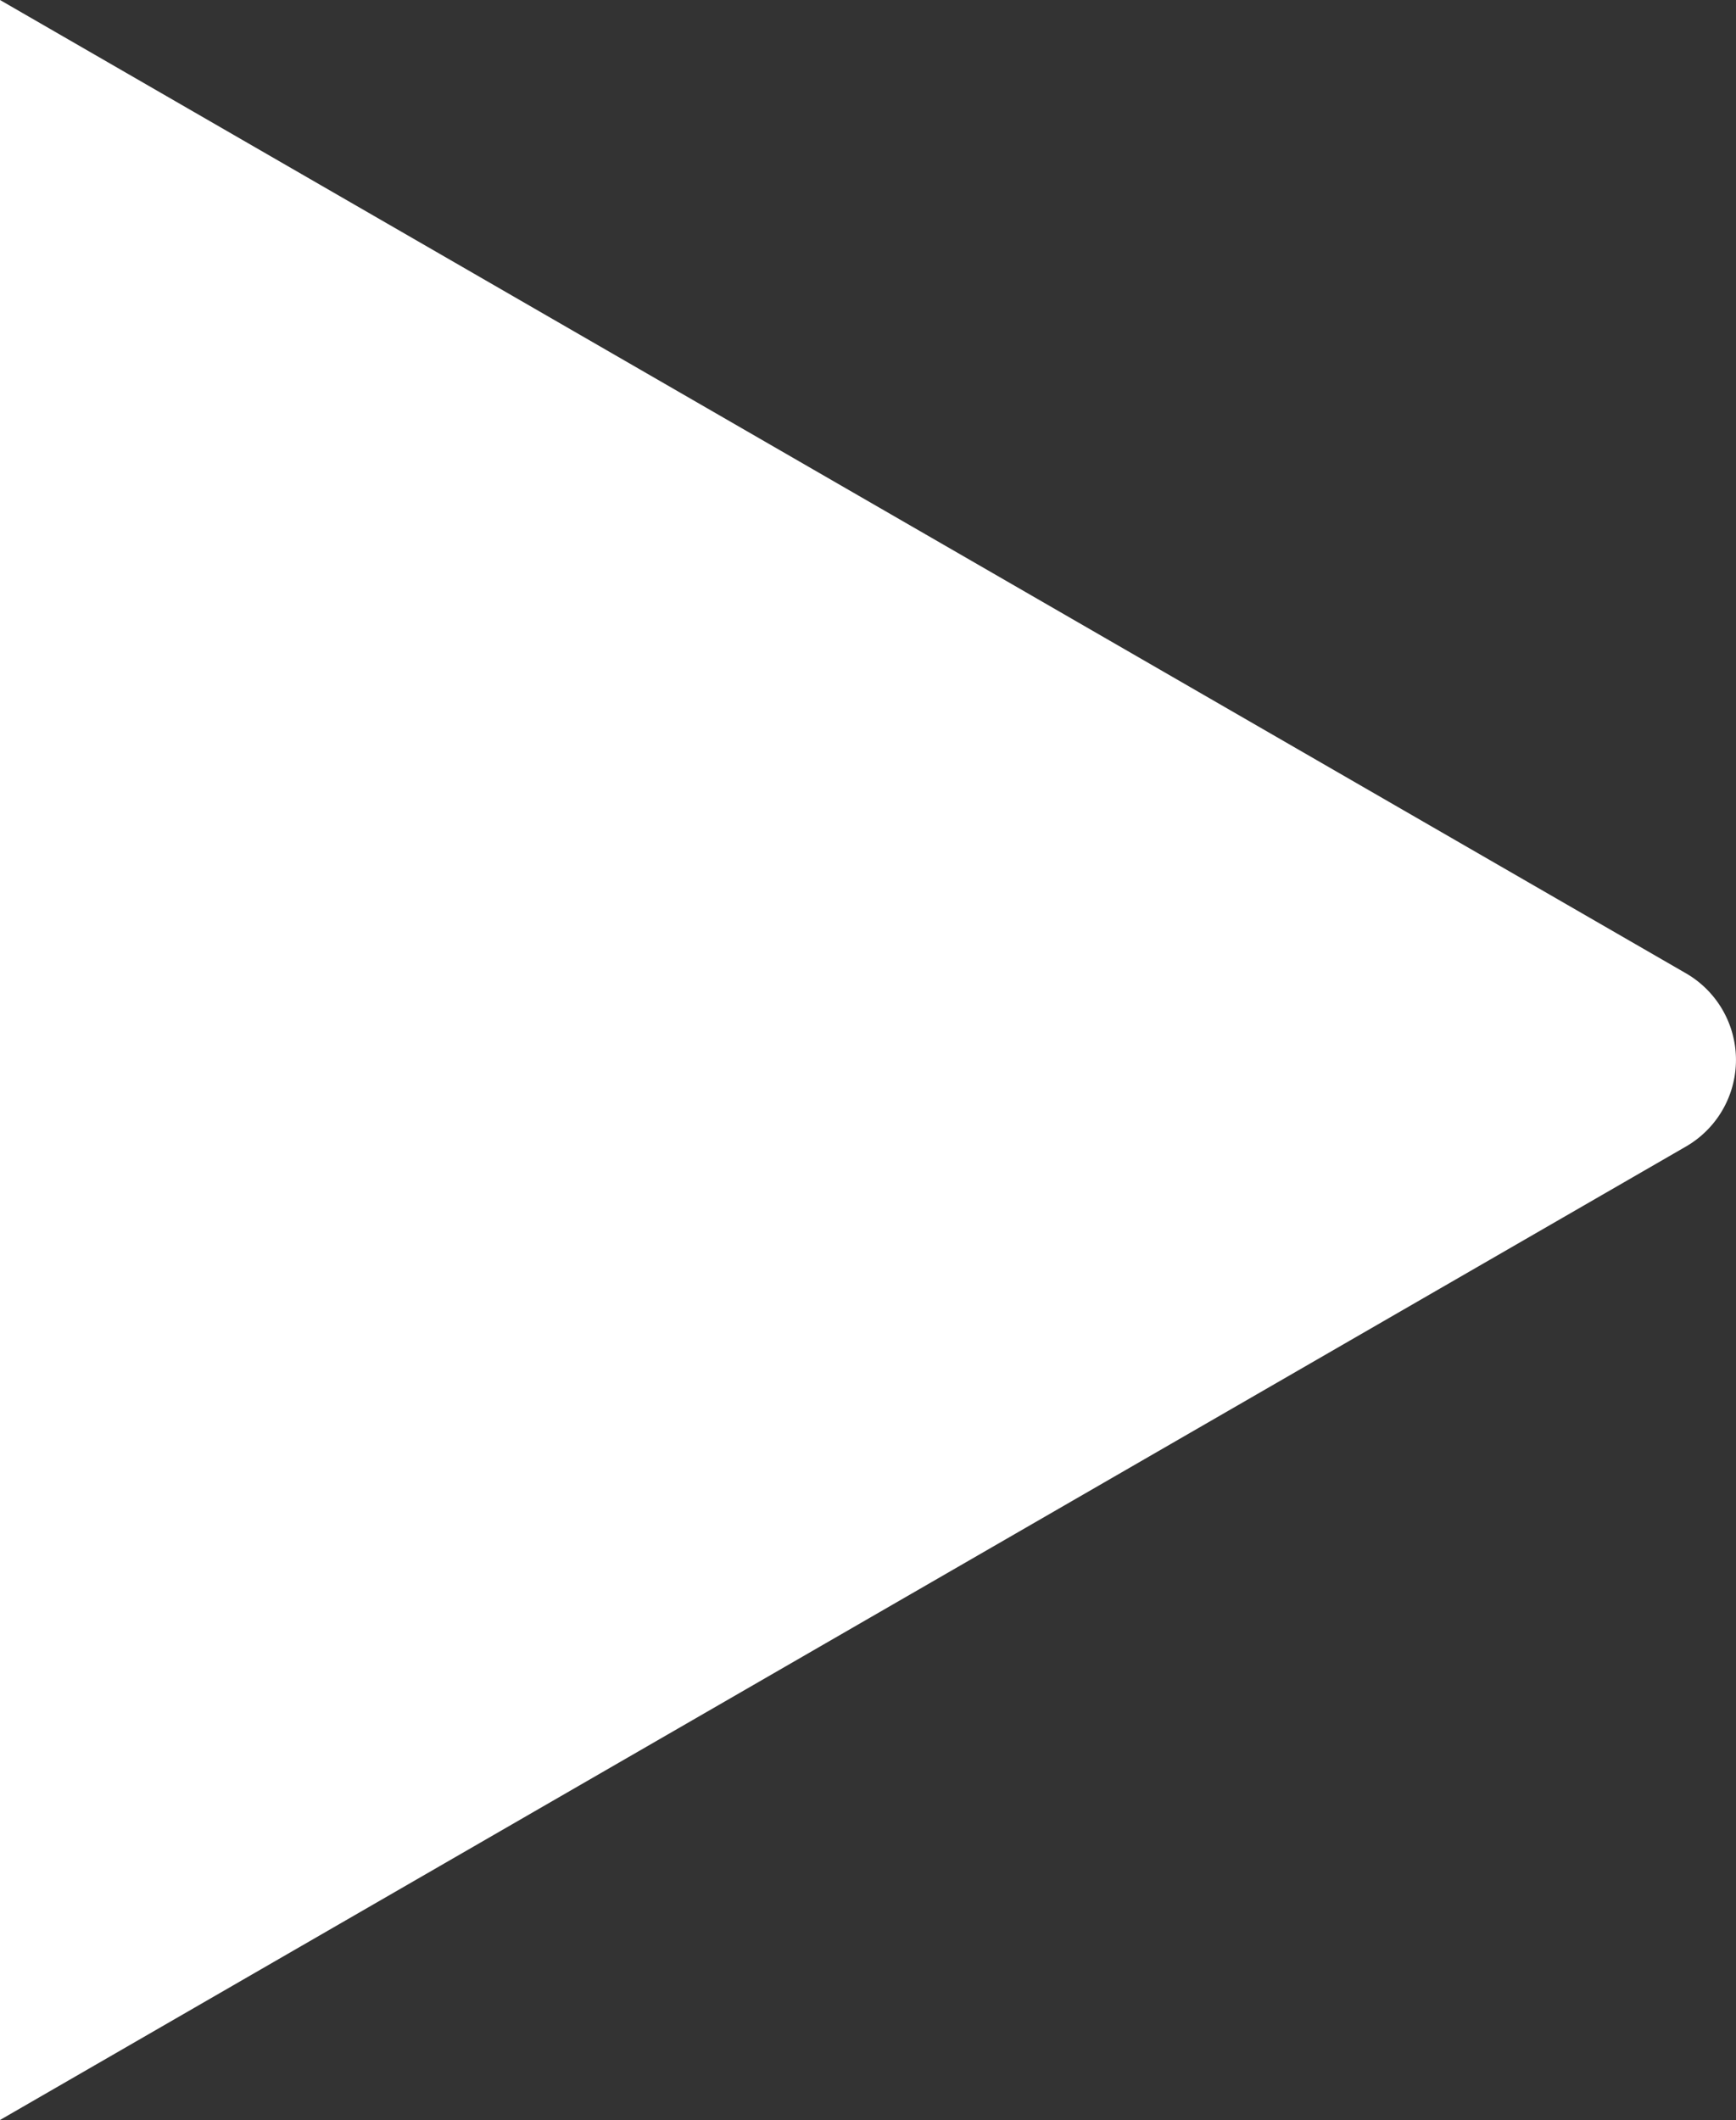 <svg xmlns="http://www.w3.org/2000/svg" width="11.162" height="13.631" viewBox="0 0 11.162 13.631">
  <rect x="0" y="0" width="11.162" height="13.631" fill="#333333" stroke="none"/>
  <path id="Path_4790" data-name="Path 4790" d="M10.84,6.258,0,0V13.631L10.84,7.372A.643.643,0,0,0,10.84,6.258Z" transform="translate(0 0)" style="fill:#ffffff"/>
</svg>

